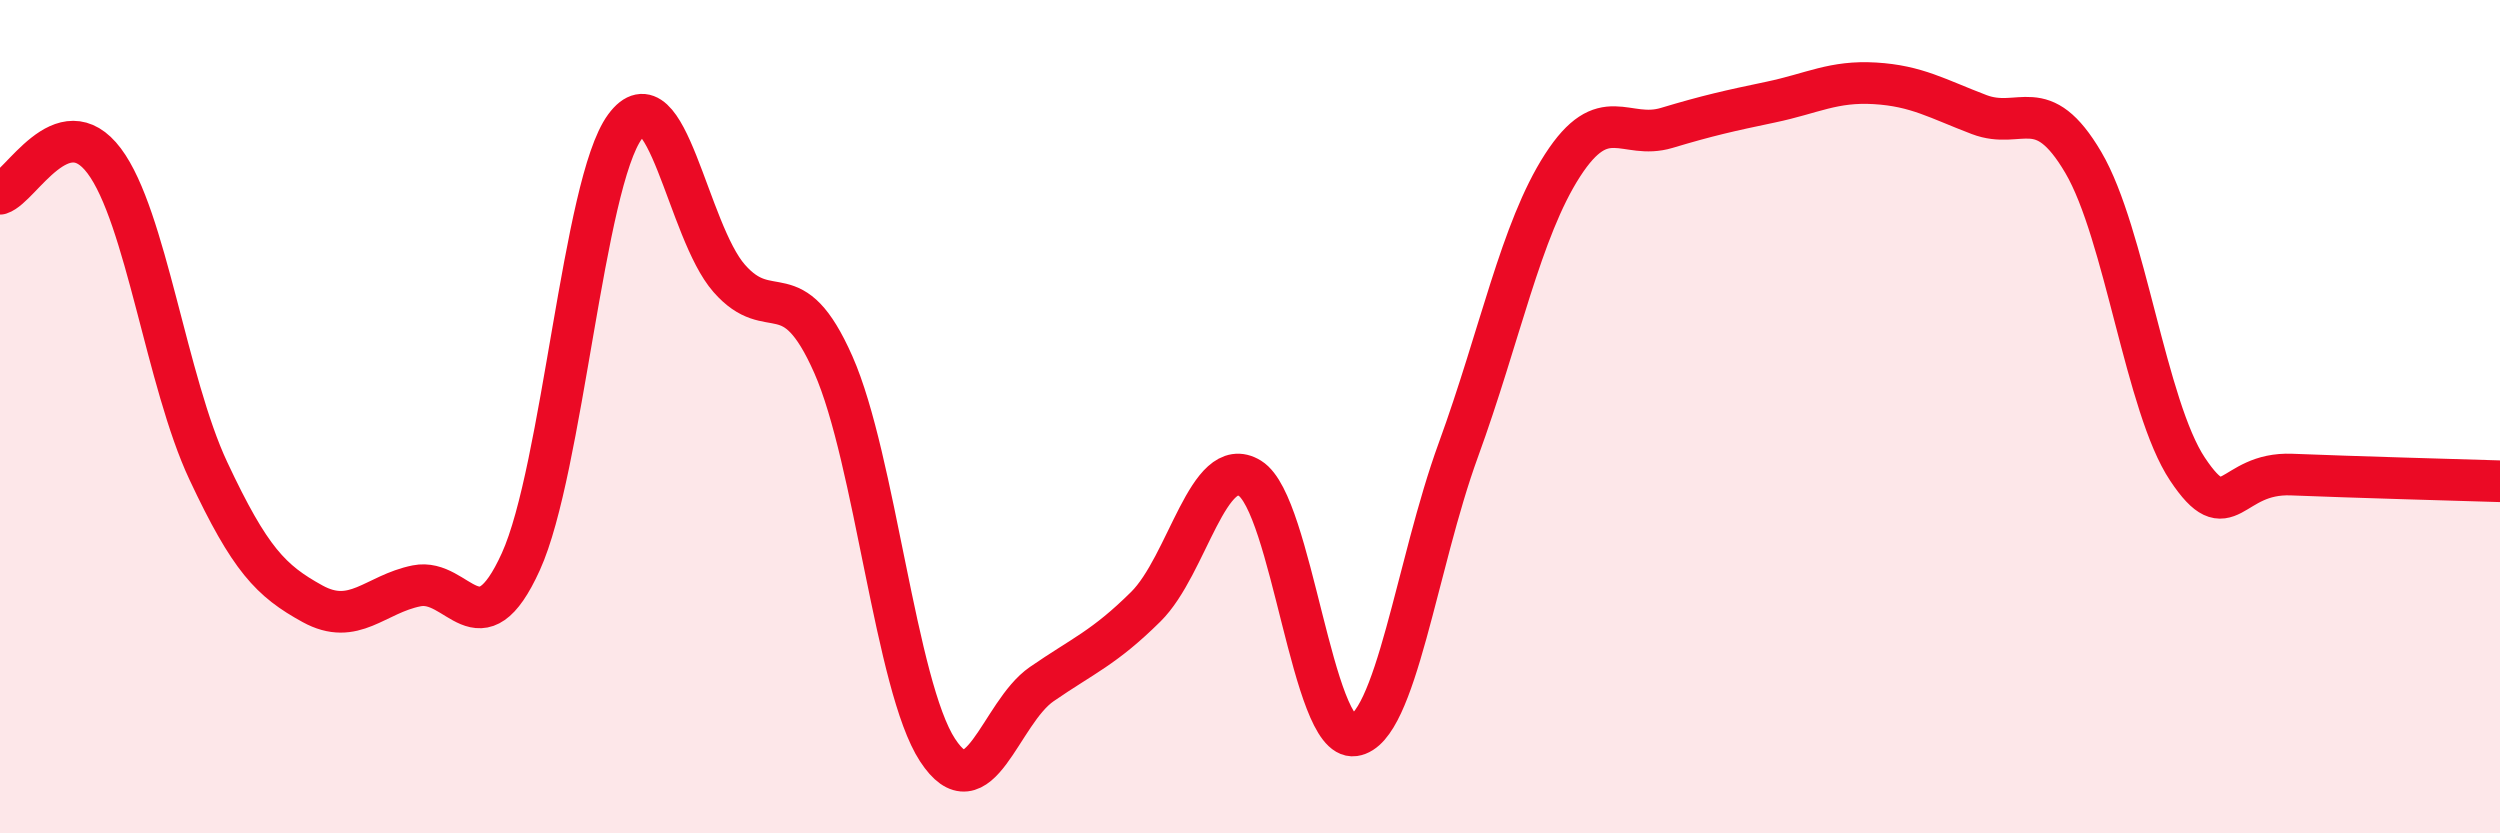 
    <svg width="60" height="20" viewBox="0 0 60 20" xmlns="http://www.w3.org/2000/svg">
      <path
        d="M 0,4.65 C 0.5,4.49 1.5,2.53 2.5,3.86 C 3.5,5.19 4,9.17 5,11.3 C 6,13.43 6.5,13.94 7.5,14.49 C 8.5,15.04 9,14.26 10,14.06 C 11,13.86 11.5,15.68 12.5,13.48 C 13.5,11.28 14,4.4 15,3.04 C 16,1.68 16.5,5.54 17.5,6.68 C 18.5,7.82 19,6.49 20,8.75 C 21,11.01 21.5,16.47 22.5,18 C 23.5,19.53 24,17.11 25,16.42 C 26,15.73 26.5,15.55 27.5,14.56 C 28.5,13.57 29,10.86 30,11.48 C 31,12.1 31.5,17.79 32.5,17.65 C 33.5,17.51 34,13.54 35,10.8 C 36,8.06 36.5,5.52 37.5,3.97 C 38.5,2.42 39,3.37 40,3.07 C 41,2.77 41.5,2.66 42.5,2.45 C 43.5,2.24 44,1.94 45,2 C 46,2.06 46.5,2.37 47.5,2.75 C 48.5,3.13 49,2.2 50,3.9 C 51,5.6 51.5,9.76 52.5,11.26 C 53.5,12.76 53.5,11.33 55,11.39 C 56.5,11.45 59,11.52 60,11.55L60 20L0 20Z"
        fill="#EB0A25"
        opacity="0.1"
        stroke-linecap="round"
        stroke-linejoin="round"
      />
      <path
        d="M 0,4.65 C 0.5,4.49 1.5,2.53 2.5,3.86 C 3.5,5.19 4,9.17 5,11.3 C 6,13.43 6.5,13.94 7.5,14.49 C 8.5,15.04 9,14.26 10,14.06 C 11,13.86 11.5,15.68 12.5,13.48 C 13.5,11.28 14,4.4 15,3.04 C 16,1.68 16.5,5.54 17.5,6.68 C 18.5,7.82 19,6.49 20,8.75 C 21,11.01 21.5,16.47 22.5,18 C 23.5,19.53 24,17.11 25,16.42 C 26,15.73 26.5,15.55 27.5,14.56 C 28.5,13.57 29,10.86 30,11.48 C 31,12.1 31.5,17.79 32.5,17.65 C 33.5,17.51 34,13.54 35,10.8 C 36,8.06 36.5,5.52 37.5,3.97 C 38.5,2.42 39,3.37 40,3.07 C 41,2.77 41.5,2.66 42.5,2.45 C 43.5,2.24 44,1.94 45,2 C 46,2.06 46.5,2.37 47.5,2.75 C 48.5,3.13 49,2.2 50,3.9 C 51,5.6 51.5,9.76 52.5,11.26 C 53.5,12.76 53.5,11.33 55,11.39 C 56.5,11.45 59,11.52 60,11.55"
        stroke="#EB0A25"
        stroke-width="1"
        fill="none"
        stroke-linecap="round"
        stroke-linejoin="round"
      />
    </svg>
  